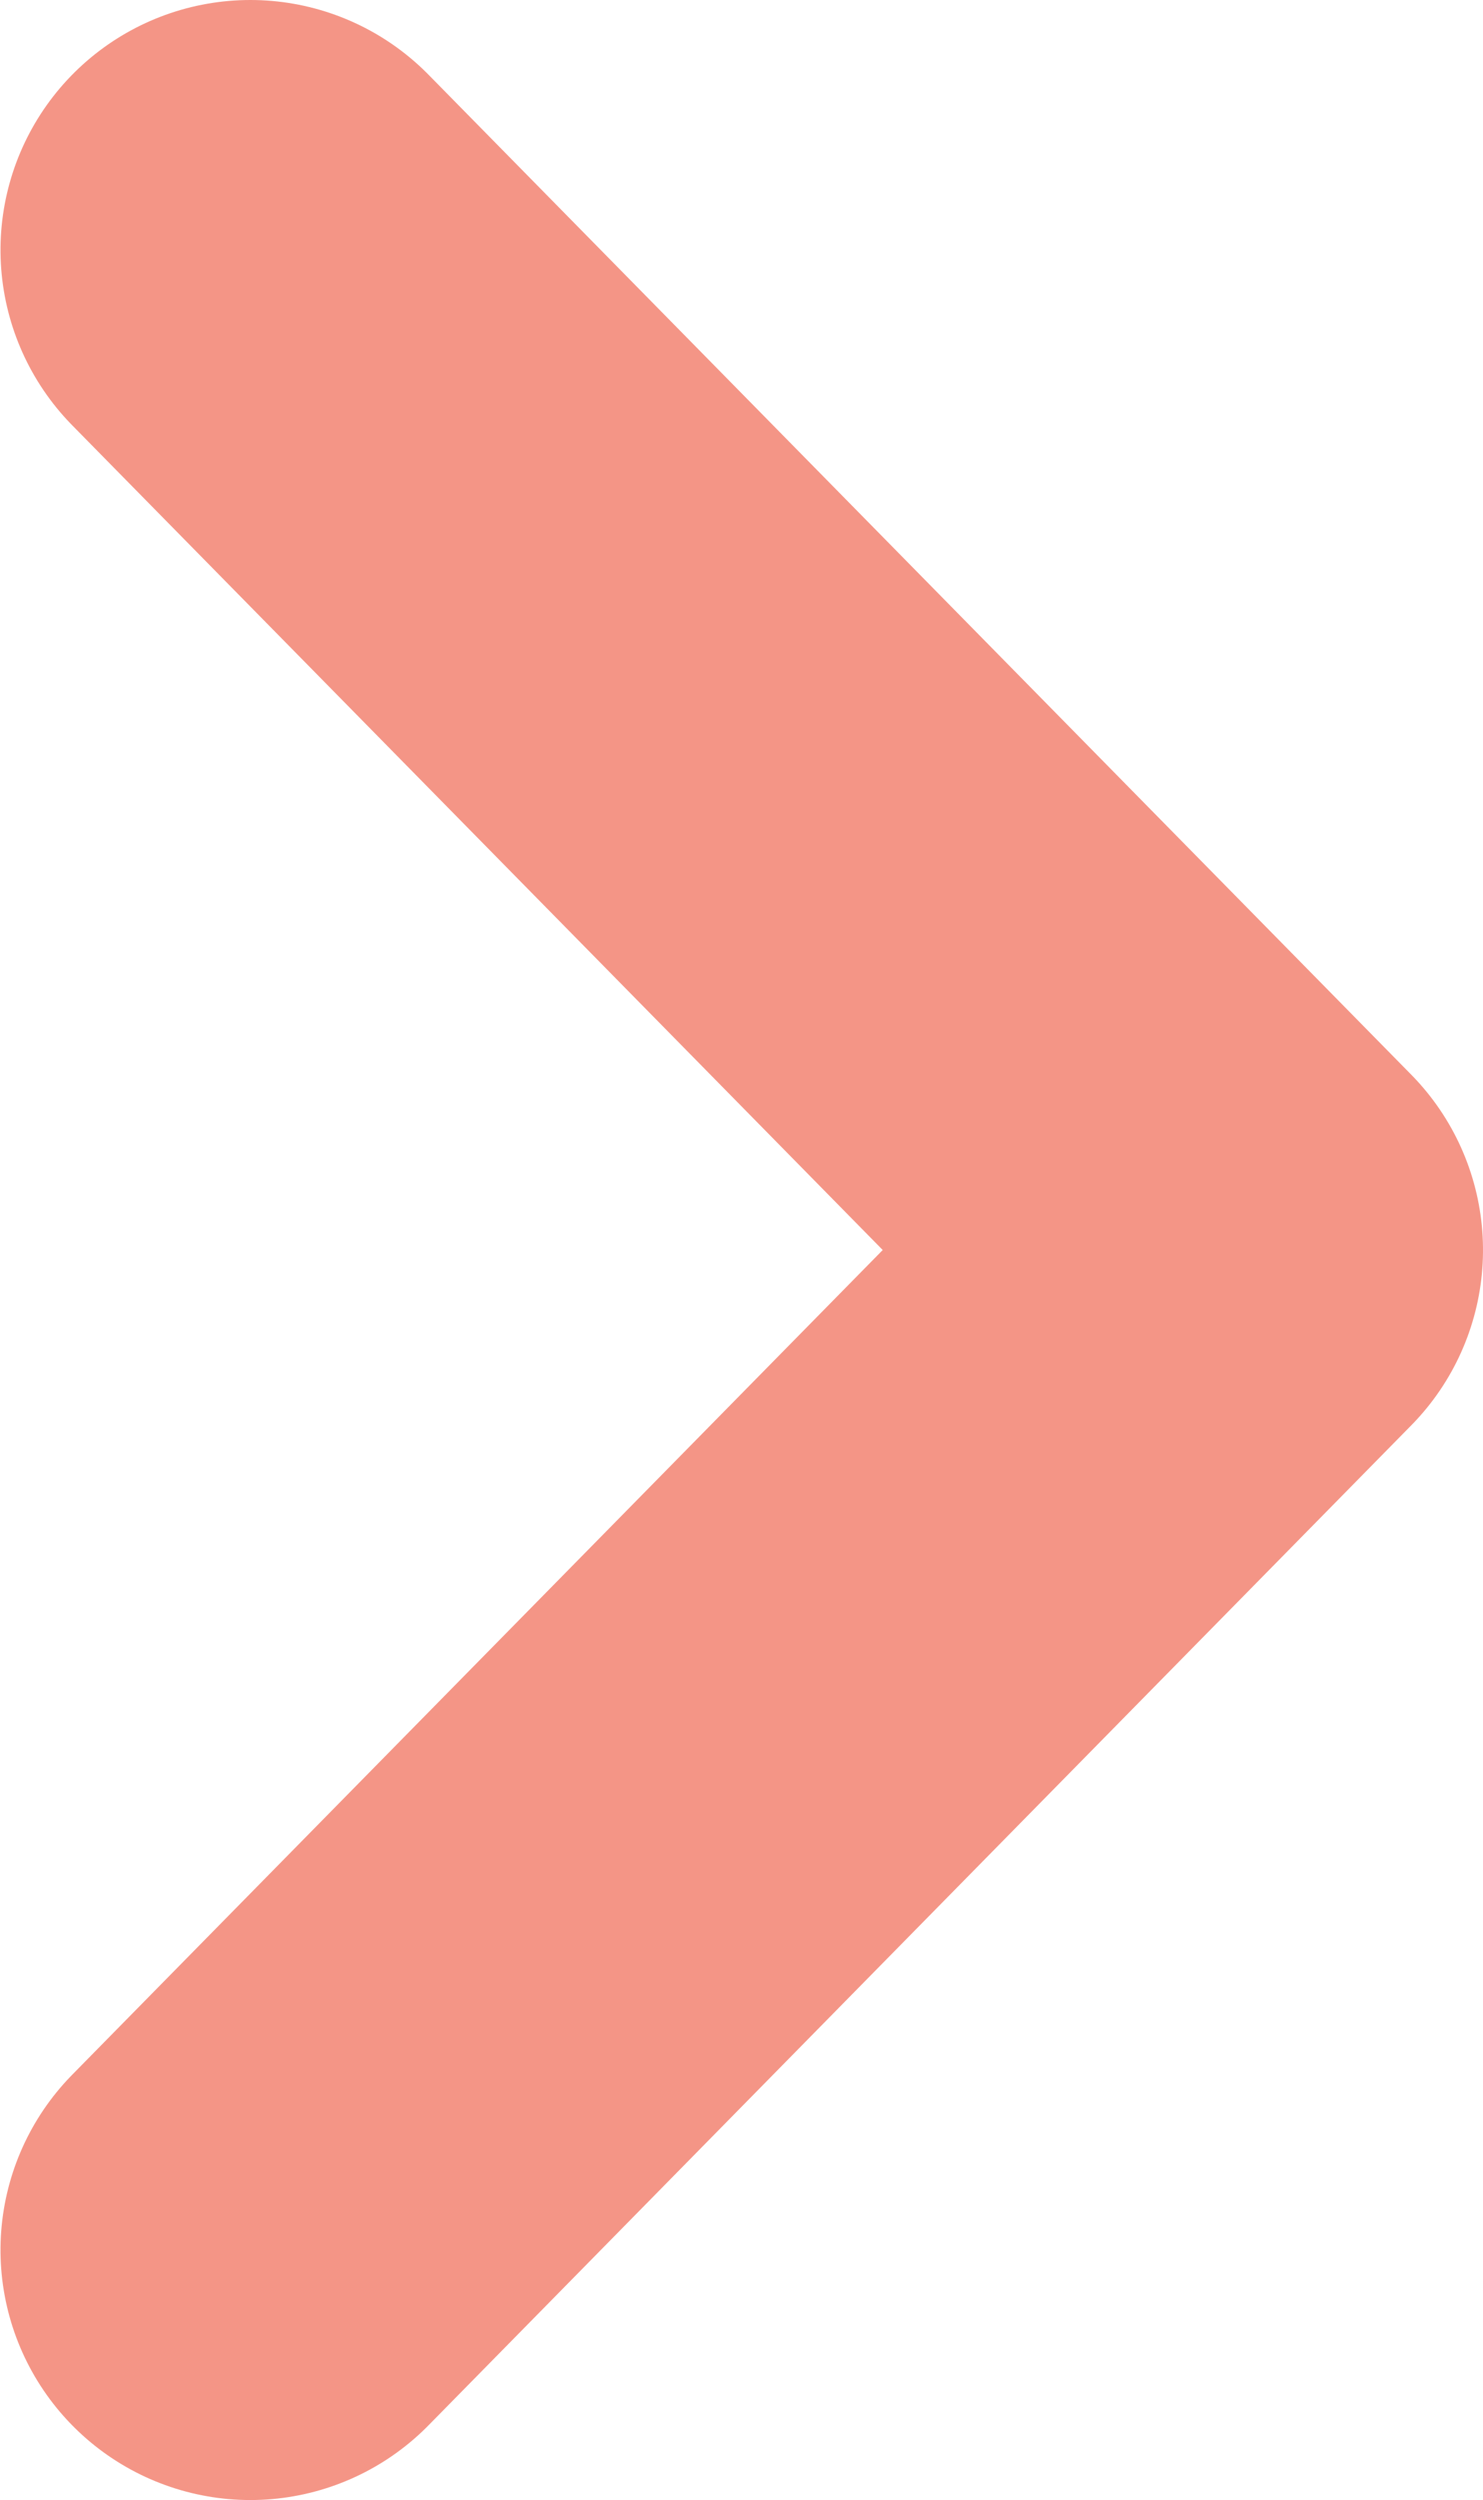 <svg xmlns="http://www.w3.org/2000/svg" width="8.903" height="15" viewBox="0 0 8.903 15"><defs><style>.a{fill:none;stroke:#f49586;stroke-linejoin:round;stroke-width:3px;}</style></defs><g transform="translate(7.403 1.5) rotate(90)"><path class="a" d="M6,0l6,5.9ZM6,0,0,5.9Z" transform="translate(0 0)"/></g></svg>
